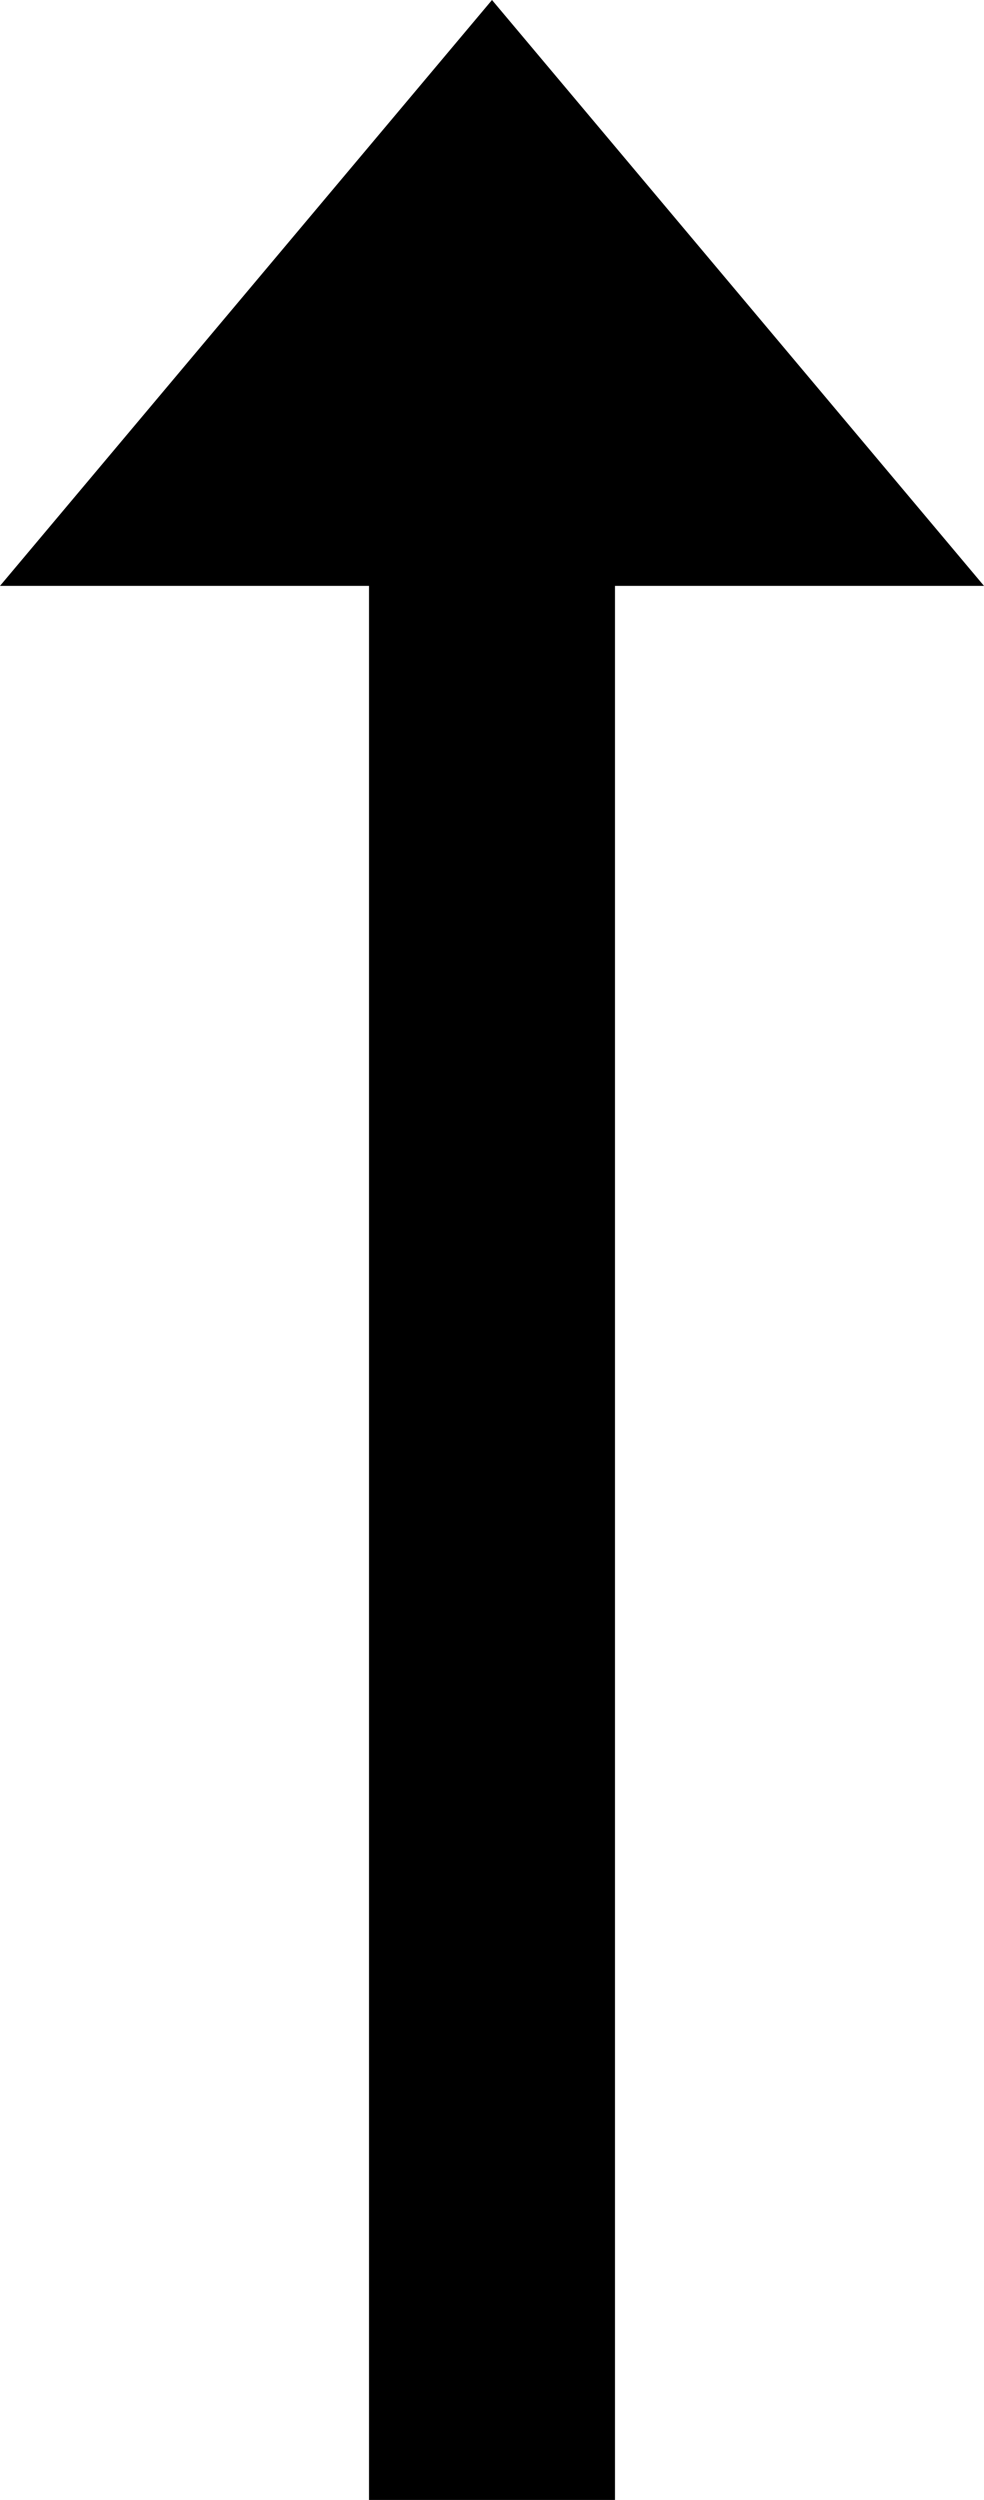 <?xml version="1.0" encoding="utf-8"?>
<svg viewBox="180.258 82.674 17.85 45.324" width="17.85" height="45.324" xmlns="http://www.w3.org/2000/svg" xmlns:bx="https://boxy-svg.com">
  <path d="M 71.713 95.27 H 106.415 L 106.415 88.576 L 117.037 97.501 L 106.415 106.426 L 106.415 99.732 H 71.713 V 95.27 Z" style="" transform="matrix(0, -1, 1, 0, 91.682, 199.711)" bx:shape="arrow 71.713 88.576 45.324 17.85 4.462 10.622 0 1@092d33ac"/>
</svg>